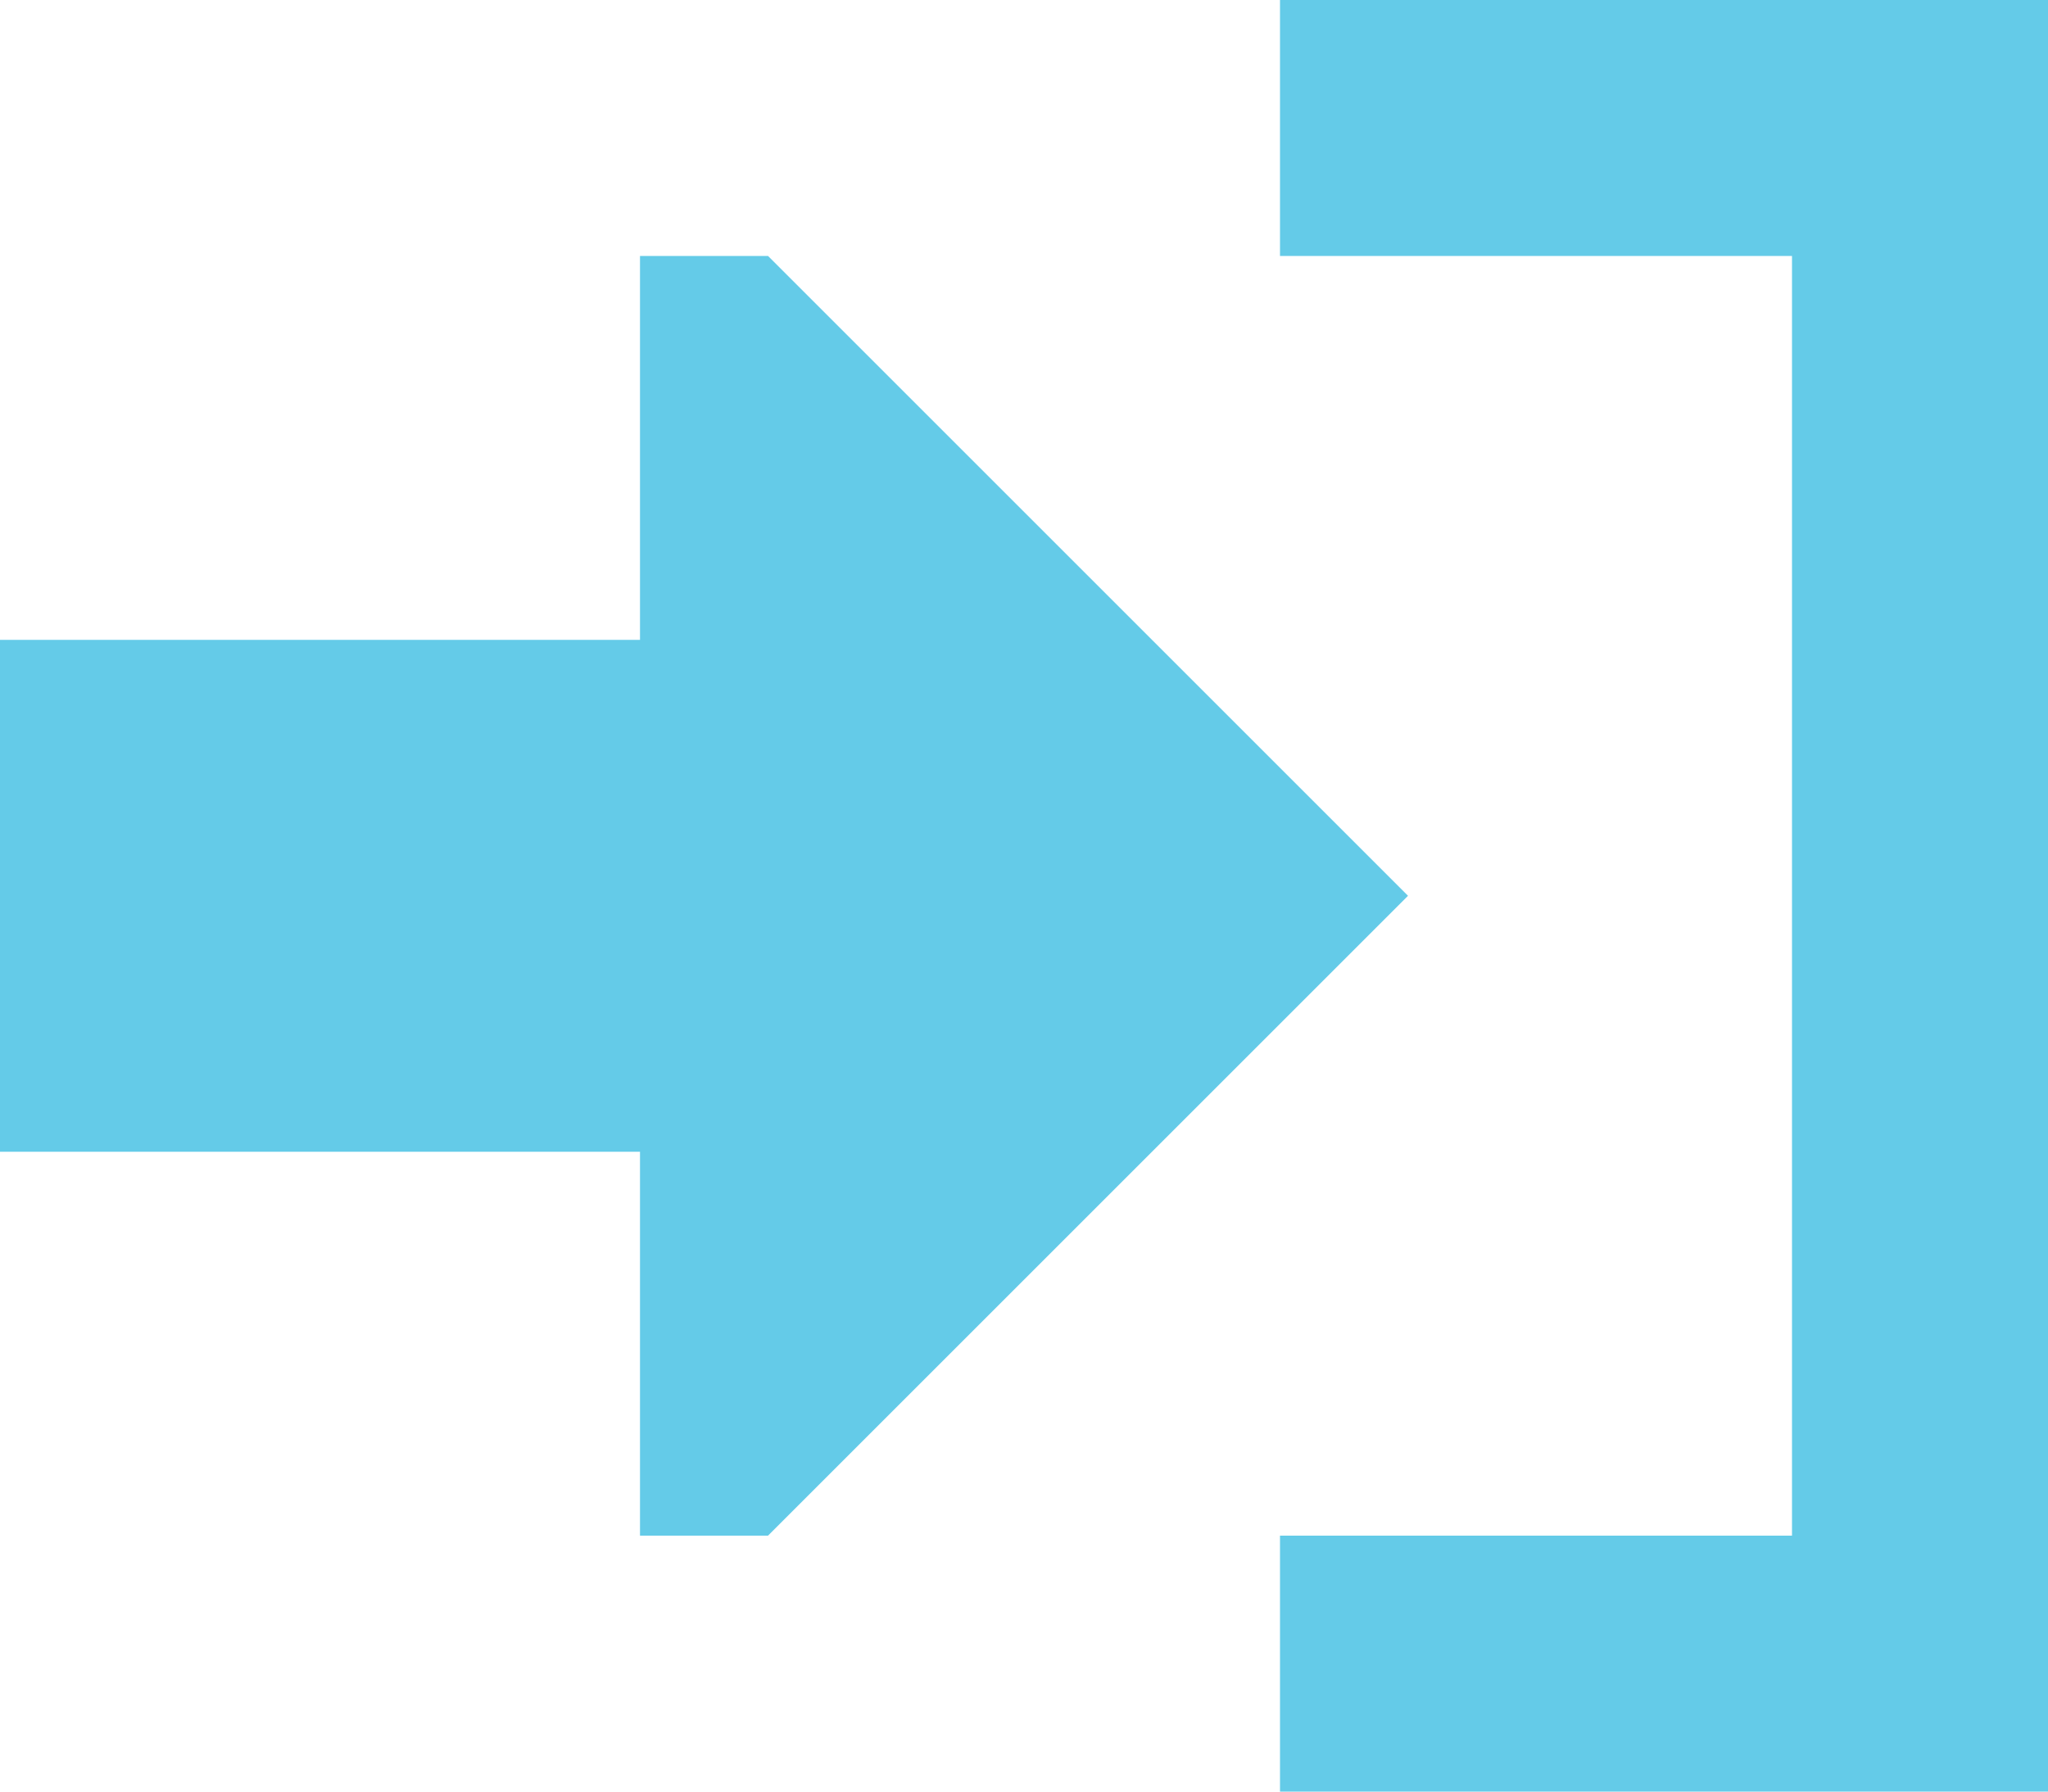<?xml version="1.0" encoding="UTF-8"?>
<svg xmlns="http://www.w3.org/2000/svg" width="16" height="14" viewBox="0 0 16 14">
  <path id="Path_13808" data-name="Path 13808" d="M6-11l5,5L6-1H5V-4H0V-8H5v-3ZM11-1h3V-11H10v-2h6V1H10V-1Z" transform="translate(0 13)" fill="#64cbe8"></path>
</svg>
